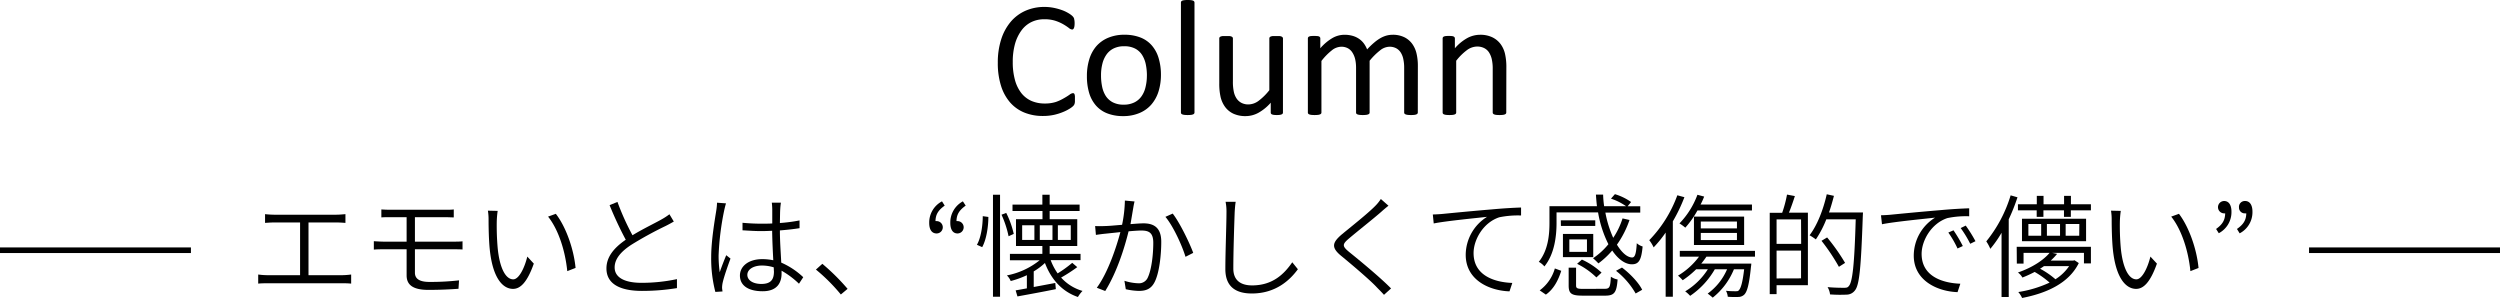 <svg xmlns="http://www.w3.org/2000/svg" viewBox="0 0 890.76 106.13"><defs><style>.cls-1{fill:none;stroke:#000;stroke-miterlimit:10;stroke-width:2px;}</style></defs><g id="レイヤー_2" data-name="レイヤー 2"><g id="レイヤー_1-2" data-name="レイヤー 1"><path d="M121.88,98.05a26.75,26.75,0,0,0,3.24-.24v3.24a31.87,31.87,0,0,0-3.24-.12H95.44c-1.08,0-2.24,0-3.44.12V97.81a25.75,25.75,0,0,0,3.44.24h11.48V79.26h-9.2c-.72,0-2.32.08-3.28.16V76.3c1,.12,2.48.2,3.28.2h22c1.2,0,2.4-.12,3.36-.2v3.12c-1-.08-2.24-.16-3.36-.16h-9.8V98.05Z"/><path d="M147.84,88.82v8.35c0,2,1.4,3.28,5.16,3.28a89.1,89.1,0,0,0,10.56-.56l-.2,3c-3.16.24-6.88.4-10.72.4-5.8,0-7.76-2-7.76-5.16V88.82h-8c-1,0-2.6,0-3.68.12v-3c1.08.08,2.6.16,3.68.16h8V77.38h-5.44c-1.36,0-2.52,0-3.56.08V74.62c1,.08,2.2.12,3.56.12h19c1.32,0,2.36,0,3.24-.12v2.84c-1,0-1.84-.08-3.24-.08H147.84V86.1h13.72c.84,0,2.36,0,3.24-.12V88.9c-.88-.08-2.28-.08-3.16-.08Z"/><path d="M177,78.78a90.93,90.93,0,0,0,.32,9.51c.64,6.8,2.68,11.24,5.56,11.24,2,0,4-4,5-8.11l2.32,2.51c-2.36,6.68-4.8,9-7.4,9-3.6,0-7.2-3.72-8.28-13.91-.36-3.4-.44-8.2-.44-10.52a19.9,19.9,0,0,0-.24-3.44l3.48.08A34.09,34.09,0,0,0,177,78.78Zm28,16.71-2.88,1.12c-.72-7.28-3.16-14.83-6.84-19.43l2.76-1C201.64,80.82,204.44,88.7,205.08,95.49Z"/><path d="M240.08,78.94c-.84.48-1.76,1-2.88,1.56A129.29,129.29,0,0,0,225,87.18c-3.76,2.44-6,5.07-6,8.11,0,3.36,3.16,5.48,9.56,5.48a60.14,60.14,0,0,0,12.64-1.32l0,3.2a76.4,76.4,0,0,1-12.48,1c-7.36,0-12.64-2.24-12.64-8,0-4,2.52-7.23,6.88-10.23A128.62,128.62,0,0,1,217.2,73.1l2.8-1.16a88.81,88.81,0,0,0,5.36,11.88c3.8-2.32,8.28-4.44,10.48-5.72a22.26,22.26,0,0,0,2.68-1.76Z"/><path d="M258.68,72.46c-.2.6-.48,1.76-.64,2.48a96.11,96.11,0,0,0-2,16.07,43,43,0,0,0,.4,6c.64-1.92,1.64-4.43,2.32-6.08l1.52,1.2c-1,2.68-2.4,6.72-2.8,8.64a8.74,8.74,0,0,0-.2,1.72c0,.4.12,1,.16,1.36l-2.56.16a47.44,47.44,0,0,1-1.48-12.47c0-5.84,1.32-13.4,1.84-16.72a20.94,20.94,0,0,0,.24-2.6Zm26,28.63a30.53,30.53,0,0,0-6.2-4.64v1c0,3.12-1.44,6.32-6.72,6.32s-8.12-2.12-8.12-5.6c0-3.16,2.88-5.84,8-5.84a19.59,19.59,0,0,1,3.88.4c-.16-3.15-.36-7.15-.4-10.51-1.32.08-2.68.12-4,.12-2.24,0-4.28-.16-6.56-.28l0-2.68c2.24.2,4.36.32,6.68.32,1.32,0,2.6,0,3.92-.08,0-2,0-3.84,0-5a23.39,23.39,0,0,0-.16-2.4h3.24c-.12.8-.2,1.56-.24,2.32-.08,1.12-.08,3.08-.12,4.92a57.61,57.61,0,0,0,7-.92V81.3c-2.2.36-4.56.6-7,.8,0,4,.32,8,.48,11.47a27,27,0,0,1,7.84,5.2Zm-9-5.84a14.35,14.35,0,0,0-4.16-.64c-3.12,0-5.24,1.4-5.24,3.32s2,3.24,5,3.24c3.52,0,4.48-1.72,4.48-4.44C275.72,96.33,275.72,95.81,275.68,95.25Z"/><path d="M299.6,104.93a64.19,64.19,0,0,0-8.88-8.88L293,94a75.69,75.69,0,0,1,9,8.92Z"/><path d="M336.6,73.26c-2.12,1.52-3.24,3-3.28,5.52a1.23,1.23,0,0,1,.4,0,2.2,2.2,0,1,1,0,4.4c-1.68,0-2.64-1.32-2.64-3.76a8.53,8.53,0,0,1,4.56-7.68Zm7.48,0c-2.12,1.52-3.24,3-3.28,5.52a1.11,1.11,0,0,1,.36,0,2.2,2.2,0,1,1,0,4.4c-1.6,0-2.56-1.32-2.56-3.76a8.53,8.53,0,0,1,4.48-7.68Z"/><path d="M348.08,87.22c1.4-2.4,2.08-6.72,2.08-10.2l2,.28c0,3.56-.72,8.08-2.2,10.76Zm5.72-17.84h2.52v36.35H353.8Zm5.56,14.8a35.64,35.64,0,0,0-2.52-7.68l1.68-.64a32.17,32.17,0,0,1,2.68,7.48Zm24.47,11a56.17,56.17,0,0,1-5.75,3.72,16.25,16.25,0,0,0,7.63,4.76,10.62,10.62,0,0,0-1.64,2.16c-5.67-1.92-9.59-6.36-11.75-12.12a22.92,22.92,0,0,1-4,3v5.56l7.68-1.44.2,2.2c-4.84,1-10,1.92-13.68,2.6l-.64-2.16q1.74-.3,4-.72V98.05a32.14,32.14,0,0,1-5.76,2.08,5.88,5.88,0,0,0-1.36-2,26.73,26.73,0,0,0,11.68-5.4H359.84V90.46H371.4v-2.8H362V78.1h9.44V75.18H360.76V72.9H371.4V69.38H374V72.9h10.67v2.28H374V78.1h9.83v9.56H374v2.8H385v2.23H374.36a21.19,21.19,0,0,0,2.48,4.72,42.54,42.54,0,0,0,5.2-3.76ZM368.56,80.26H364.2V85.5h4.36Zm1.92,5.24H375V80.26h-4.52Zm6.44,0h4.6V80.26h-4.6Z"/><path d="M404.24,71.78c-.16.68-.32,1.44-.44,2.2-.2,1.12-.6,3.6-1,5.88,1.92-.16,3.64-.28,4.64-.28,3.4,0,6.32,1.28,6.32,6.56,0,4.72-.68,11-2.32,14.27-1.28,2.6-3.2,3.24-5.68,3.24a23.29,23.29,0,0,1-4.64-.6l-.48-3a18.05,18.05,0,0,0,4.88.88A3.44,3.44,0,0,0,409,98.81c1.28-2.76,1.92-8,1.92-12.31,0-3.72-1.72-4.36-4.28-4.36-1,0-2.68.12-4.52.28-1.4,5.68-4.08,14.43-8.32,21.27l-3-1.16c4-5.44,7-14.55,8.4-19.83-2.16.24-4.2.44-5.28.56-.88.08-2.44.28-3.44.44l-.28-3.16a32.13,32.13,0,0,0,3.4,0c1.32,0,3.72-.24,6.2-.44a46.57,46.57,0,0,0,1-8.64Zm13.6,4.32c2.48,3.16,6,10.4,7.31,14L422.4,91.5c-1.21-4-4.4-11-7.16-14.24Z"/><path d="M440.28,71.9c-.2,1.2-.28,2.48-.36,3.72-.16,4.52-.48,14-.48,20.07,0,4.4,2.88,6,6.68,6,7.4,0,11.48-4.12,14.32-8.24l2,2.48c-2.72,3.72-7.76,8.64-16.4,8.64-5.56,0-9.44-2.28-9.44-8.68,0-6,.4-15.91.4-20.23a17.81,17.81,0,0,0-.32-3.76Z"/><path d="M494.72,73.3c-.76.6-2,1.64-2.56,2.16-2.76,2.44-8.56,7-11.52,9.52-2.44,2.08-2.48,2.72.16,4.88,3.72,3,11,9,14.84,12.91l-2.52,2.28c-.76-.88-1.8-1.88-2.6-2.72-2.16-2.36-8.88-8.08-12.6-11.12s-3.24-4.79.24-7.75c3-2.48,9.08-7.28,11.76-10A14.78,14.78,0,0,0,492,70.9Z"/><path d="M514,76.22c2.44-.24,10.12-1,17.4-1.6,4.36-.4,8-.6,10.56-.68v2.84a32.82,32.82,0,0,0-7.76.64c-5.8,1.92-9.16,8.08-9.16,12.75,0,8,7.4,10.4,13.8,10.64l-1,3c-7.16-.24-15.6-4-15.6-13a16.07,16.07,0,0,1,7.6-13.55c-3.48.4-14.72,1.48-19,2.36l-.32-3.2C512,76.38,513.2,76.3,514,76.22Z"/><path d="M554.6,79.46c0,4.56-.68,11-4.32,15.47a7,7,0,0,0-2-1.64c3.36-4.16,3.8-9.75,3.8-13.83v-6H569c-.16-1.36-.28-2.72-.36-4.12h2.56a34.3,34.3,0,0,0,.36,4.12h7.8A20.34,20.34,0,0,0,574,70.78l1.4-1.6a19.82,19.82,0,0,1,5.76,2.8l-1.24,1.52h4.51v2.24H572a38.84,38.84,0,0,0,2.8,9,27,27,0,0,0,3.32-6.92l2.48.56a34.37,34.37,0,0,1-4.48,8.8c1.76,2.88,3.72,4.56,5.44,4.56,1,0,1.43-1.45,1.63-5.08a5.36,5.36,0,0,0,2.08,1.16c-.44,5-1.44,6.35-3.83,6.35s-4.92-1.83-7-4.92a29.07,29.07,0,0,1-4.92,4.6,21.08,21.08,0,0,0-1.92-1.84,24.64,24.64,0,0,0,5.48-5,40,40,0,0,1-3.68-11.32H554.6Zm-6,24A14.66,14.66,0,0,0,554,95.65l2.28.84c-1,3.16-2.6,6.48-5.48,8.48Zm7.52-24.95h12.28v2H556.16Zm11.56,13.11h-10.8V83.34h10.8Zm4,11.28c1.84,0,2.08-.52,2.28-4.32a6.06,6.06,0,0,0,2.4,1c-.36,4.68-1.16,5.76-4.44,5.76h-8c-4,0-5-.72-5-3.6V95.37h2.64v6.32c0,1,.36,1.24,2.52,1.24ZM565.44,85.3h-6.28v4.44h6.28Zm-1.8,7.19a26.28,26.28,0,0,1,7,4.64l-1.84,1.72A26.35,26.35,0,0,0,561.92,94Zm14.28,2.84c2.92,2.2,6,5.44,7.19,7.92l-2.32,1.32a27.74,27.74,0,0,0-7-8.08Z"/><path d="M600.16,70.26a56.59,56.59,0,0,1-4.12,8.6v26.87h-2.56V82.86a41.62,41.62,0,0,1-4.28,5.28,13.31,13.31,0,0,0-1.56-2.56,45.17,45.17,0,0,0,10-16ZM608,91.46a27.72,27.72,0,0,1-1.84,2.47H624a9.66,9.66,0,0,1-.12,1.12c-.64,6.36-1.36,8.88-2.39,9.92a3.12,3.12,0,0,1-2.2.84,30.64,30.64,0,0,1-3.68-.08,5.39,5.39,0,0,0-.64-2.12,32.17,32.17,0,0,0,3.4.16c.56,0,.92,0,1.16-.32.72-.68,1.36-2.72,1.92-7.52h-3.64a24.84,24.84,0,0,1-7.56,10.12c-.4-.36-1.28-1.08-1.8-1.44a20.79,20.79,0,0,0,6.92-8.68H611a28.67,28.67,0,0,1-8.8,9.48,11.5,11.5,0,0,0-1.76-1.6,24.52,24.52,0,0,0,8.08-7.88h-4.16a32.76,32.76,0,0,1-4.8,3.92,16.44,16.44,0,0,0-1.68-1.64,25.85,25.85,0,0,0,7.48-6.75h-6.84V89.38h26.79v2.08ZM604.8,75a32.89,32.89,0,0,1-4.32,6.12,17.47,17.47,0,0,0-2.08-1.52,29.14,29.14,0,0,0,6.4-10.2l2.4.64a25.73,25.73,0,0,1-1.28,2.84h18.31V75ZM603.56,87.3V77.18h17.88V87.3ZM606,81.38h12.88V78.94H606Zm0,4.16h12.88V83H606Z"/><path d="M639.52,69.86c-.64,2-1.4,4.2-2.12,5.92h6.76v25.83H633v3.2h-2.44v-29H635a43.12,43.12,0,0,0,1.72-6.48Zm2.2,8.32H633V86.9h8.76Zm0,21V89.29H633v9.92Zm22-22.11c-.64,18.35-1.2,24.47-2.79,26.39a3.73,3.73,0,0,1-3,1.52,50,50,0,0,1-5.88-.08,6.28,6.28,0,0,0-.88-2.6c2.6.24,5,.24,5.88.24s1.28-.08,1.68-.6c1.32-1.4,2-7.56,2.47-23.79H650.72A36.89,36.89,0,0,1,647,85.3a24.15,24.15,0,0,0-2.24-1.48c2.72-3.56,4.88-9.08,6.12-14.6l2.56.56c-.52,2-1.08,4-1.76,5.92h12.11Zm-8.51,18a70.51,70.51,0,0,0-6.2-9.27l2-1.2a68.73,68.73,0,0,1,6.4,9.07Z"/><path d="M673.68,76.5c2.44-.24,10.12-1,17.4-1.6,4.36-.4,8-.6,10.55-.68l0,2.84a32.6,32.6,0,0,0-7.75.64c-5.8,1.92-9.2,8.08-9.2,12.76,0,8,7.4,10.39,13.8,10.63l-1,3c-7.12-.24-15.6-4.08-15.6-13a16,16,0,0,1,7.6-13.55c-3.48.4-14.68,1.48-18.92,2.36l-.36-3.2C671.72,76.66,672.92,76.58,673.68,76.5Zm25.68,11.16-1.88.88a36.18,36.18,0,0,0-3.28-5.68l1.84-.8A50.55,50.55,0,0,1,699.36,87.66Zm4.51-1.72-1.87.92a39.38,39.38,0,0,0-3.4-5.6l1.8-.88A49.66,49.66,0,0,1,703.87,85.94Z"/><path d="M718.84,70.3a69.52,69.52,0,0,1-3.12,7.84v27.67h-2.56V82.94a40,40,0,0,1-4,5.72A15.75,15.75,0,0,0,707.72,86a48,48,0,0,0,8.68-16.4Zm-.28,17.64H745v5.91h-2.48V90.1H731.2l1.76.36a22.19,22.19,0,0,1-2.28,2.39h8l.48-.12,1.52,1c-3.56,7.24-11.56,10.76-20.2,12.44a8.35,8.35,0,0,0-1.36-2.12,41.33,41.33,0,0,0,11.16-3.36,33,33,0,0,0-5.32-3.8,44.39,44.39,0,0,1-4.36,2A6,6,0,0,0,719,97.09c5.24-1.8,9.16-4.47,11.28-7H721v3.83h-2.4ZM745,72.78v2.16h-7.15v2.32H735.4V74.94h-7.32v2.32h-2.4V74.94H719V72.78h6.72v-3h2.4v3h7.32v-3h2.44v3Zm-1.72,5.16v8H720.44v-8Zm-16,1.88h-4.56V84h4.56Zm1,15c-.44.32-.92.64-1.4.92a29.23,29.23,0,0,1,5.48,3.76,16.55,16.55,0,0,0,4.88-4.68Zm5.72-15h-4.68V84H734Zm6.88,0H736V84h4.84Z"/><path d="M755.32,78.78a90.93,90.93,0,0,0,.32,9.51c.64,6.8,2.68,11.24,5.56,11.24,2,0,4-4,5-8.11l2.32,2.51c-2.36,6.68-4.8,9-7.4,9-3.6,0-7.2-3.72-8.28-13.91-.36-3.4-.44-8.2-.44-10.52a19.9,19.9,0,0,0-.24-3.44l3.48.08A34.09,34.09,0,0,0,755.32,78.78Zm28,16.71-2.87,1.12c-.72-7.28-3.16-14.83-6.84-19.43l2.76-1C779.92,80.82,782.71,88.7,783.35,95.49Z"/><path d="M789.6,81.58c2.12-1.52,3.2-3,3.24-5.56a1.11,1.11,0,0,1-.36,0,2.2,2.2,0,1,1,0-4.4c1.6,0,2.6,1.36,2.6,3.8a8.49,8.49,0,0,1-4.52,7.68Zm7.44,0c2.16-1.52,3.28-3,3.32-5.56a1.23,1.23,0,0,1-.4,0,2.05,2.05,0,0,1-2.2-2.12,2.08,2.08,0,0,1,2.2-2.28c1.6,0,2.6,1.36,2.6,3.8A8.49,8.49,0,0,1,798,83.14Z"/><path d="M383,35.45c0,.31,0,.59,0,.82a3.23,3.23,0,0,1-.1.61,1.84,1.84,0,0,1-.19.47,2.25,2.25,0,0,1-.41.5,7.46,7.46,0,0,1-1.23.9,14.81,14.81,0,0,1-2.33,1.17,19.18,19.18,0,0,1-3.19,1,18,18,0,0,1-3.94.4,17.31,17.31,0,0,1-6.67-1.23,13.52,13.52,0,0,1-5.07-3.63,16.6,16.6,0,0,1-3.22-5.94,26.75,26.75,0,0,1-1.13-8.13,26.81,26.81,0,0,1,1.22-8.4,18.28,18.28,0,0,1,3.41-6.26,14.65,14.65,0,0,1,5.26-3.91,16.62,16.62,0,0,1,6.78-1.35,16.86,16.86,0,0,1,3.2.31,20.28,20.28,0,0,1,2.87.78,12.69,12.69,0,0,1,2.34,1.08,8.09,8.09,0,0,1,1.42,1,3.19,3.19,0,0,1,.51.6,2,2,0,0,1,.2.49c0,.18.08.4.11.65a7.9,7.9,0,0,1,.05.91,7.05,7.05,0,0,1-.06,1,2.87,2.87,0,0,1-.18.69,1.09,1.09,0,0,1-.28.41.6.6,0,0,1-.4.13,2.24,2.24,0,0,1-1.15-.57,18.36,18.36,0,0,0-1.9-1.26,15,15,0,0,0-2.82-1.26,12.37,12.37,0,0,0-4-.57,10.29,10.29,0,0,0-4.61,1,9.61,9.61,0,0,0-3.55,3,14.91,14.91,0,0,0-2.29,4.79,23.55,23.55,0,0,0-.8,6.46,23.53,23.53,0,0,0,.78,6.37,13.23,13.23,0,0,0,2.23,4.63,9.53,9.53,0,0,0,3.58,2.82,11.72,11.72,0,0,0,4.8.95,12.7,12.7,0,0,0,4-.56A15.85,15.85,0,0,0,379.07,35a22.32,22.32,0,0,0,2-1.25,2.35,2.35,0,0,1,1.21-.56.68.68,0,0,1,.35.09.61.61,0,0,1,.24.34,3.54,3.54,0,0,1,.13.69C383,34.63,383,35,383,35.45Z"/><path d="M413.65,26.6a20,20,0,0,1-.85,5.94,13.1,13.1,0,0,1-2.54,4.67A11.41,11.41,0,0,1,406,40.27a14.64,14.64,0,0,1-5.87,1.1,15.29,15.29,0,0,1-5.67-1,10.37,10.37,0,0,1-4-2.81,12.06,12.06,0,0,1-2.4-4.48,20.72,20.72,0,0,1-.79-6,19.9,19.9,0,0,1,.84-5.93,12.86,12.86,0,0,1,2.51-4.68,11.49,11.49,0,0,1,4.21-3,14.67,14.67,0,0,1,5.89-1.09,15.09,15.09,0,0,1,5.67,1,10.26,10.26,0,0,1,4,2.81,12.09,12.09,0,0,1,2.42,4.48A20.29,20.29,0,0,1,413.65,26.6Zm-5,.32a20.13,20.13,0,0,0-.4-4,10.06,10.06,0,0,0-1.32-3.34,6.55,6.55,0,0,0-2.48-2.27,8.19,8.19,0,0,0-3.9-.83,8.3,8.3,0,0,0-3.71.76,6.76,6.76,0,0,0-2.56,2.15,9.6,9.6,0,0,0-1.49,3.3,16.48,16.48,0,0,0-.49,4.16,19.58,19.58,0,0,0,.4,4.07A9.73,9.73,0,0,0,394,34.21a6.72,6.72,0,0,0,2.5,2.25,8.16,8.16,0,0,0,3.9.83,8.3,8.3,0,0,0,3.69-.76,6.72,6.72,0,0,0,2.58-2.14,9.13,9.13,0,0,0,1.47-3.28A17.1,17.1,0,0,0,408.64,26.92Z"/><path d="M425.6,40.08a.61.61,0,0,1-.12.39.84.84,0,0,1-.38.28,2.58,2.58,0,0,1-.73.18,9.72,9.72,0,0,1-1.2.06,9.42,9.42,0,0,1-1.17-.06,2.84,2.84,0,0,1-.75-.18.79.79,0,0,1-.38-.28.67.67,0,0,1-.1-.39V.94a.76.76,0,0,1,.1-.41.75.75,0,0,1,.38-.3A3.36,3.36,0,0,1,422,.06,9.42,9.42,0,0,1,423.17,0a9.72,9.72,0,0,1,1.2.06,3,3,0,0,1,.73.17.8.8,0,0,1,.38.3.69.69,0,0,1,.12.41Z"/><path d="M457.12,40.08a.67.67,0,0,1-.1.39.82.82,0,0,1-.36.28,2.64,2.64,0,0,1-.69.18,7.68,7.68,0,0,1-1,.06,8.12,8.12,0,0,1-1.1-.06,2.36,2.36,0,0,1-.68-.18.72.72,0,0,1-.33-.28.75.75,0,0,1-.09-.39V36.59a16.38,16.38,0,0,1-4.45,3.63,9.49,9.49,0,0,1-4.46,1.15,10.21,10.21,0,0,1-4.44-.88,7.78,7.78,0,0,1-2.91-2.39,9.82,9.82,0,0,1-1.6-3.51,21.34,21.34,0,0,1-.48-4.88v-16a.69.69,0,0,1,.1-.39.89.89,0,0,1,.4-.3,2.68,2.68,0,0,1,.76-.17c.31,0,.7,0,1.17,0s.86,0,1.17,0a2.53,2.53,0,0,1,.75.17,1,1,0,0,1,.4.3.69.69,0,0,1,.11.39V29.06a16.59,16.59,0,0,0,.34,3.71,6.76,6.76,0,0,0,1,2.37,4.75,4.75,0,0,0,1.74,1.53,5.31,5.31,0,0,0,2.46.54,6.19,6.19,0,0,0,3.62-1.29,20.69,20.69,0,0,0,3.82-3.78V13.71a.69.69,0,0,1,.1-.39.89.89,0,0,1,.4-.3,2.6,2.6,0,0,1,.75-.17c.3,0,.69,0,1.18,0s.86,0,1.17,0a2.38,2.38,0,0,1,.74.17,1.25,1.25,0,0,1,.39.3.58.58,0,0,1,.13.39Z"/><path d="M505.17,40.08a.61.61,0,0,1-.12.39.84.84,0,0,1-.38.28,2.58,2.58,0,0,1-.73.18,9.42,9.42,0,0,1-1.17.06,9.72,9.72,0,0,1-1.2-.06,2.84,2.84,0,0,1-.75-.18.91.91,0,0,1-.4-.28.67.67,0,0,1-.11-.39v-16a14.24,14.24,0,0,0-.3-3,7,7,0,0,0-.93-2.38,4.41,4.41,0,0,0-1.64-1.52,5,5,0,0,0-2.35-.53,5.5,5.5,0,0,0-3.35,1.29A23,23,0,0,0,488,21.65V40.08a.67.67,0,0,1-.11.39.91.91,0,0,1-.4.28,2.94,2.94,0,0,1-.75.18,9.42,9.42,0,0,1-1.17.06,9.7,9.7,0,0,1-1.16-.06,2.93,2.93,0,0,1-.76-.18.84.84,0,0,1-.38-.28.67.67,0,0,1-.1-.39v-16a13.57,13.57,0,0,0-.32-3,7.66,7.66,0,0,0-1-2.38,4.39,4.39,0,0,0-1.63-1.52,4.86,4.86,0,0,0-2.33-.53,5.55,5.55,0,0,0-3.36,1.29,21.87,21.87,0,0,0-3.7,3.78V40.08a.67.67,0,0,1-.11.39,1,1,0,0,1-.38.28,2.66,2.66,0,0,1-.74.18,9.72,9.72,0,0,1-1.2.06,9.42,9.42,0,0,1-1.17-.06,2.94,2.94,0,0,1-.75-.18.84.84,0,0,1-.38-.28.67.67,0,0,1-.1-.39V13.71a.78.78,0,0,1,.09-.39.77.77,0,0,1,.35-.3,2.18,2.18,0,0,1,.67-.17,11.69,11.69,0,0,1,2.16,0A2,2,0,0,1,470,13a1,1,0,0,1,.33.3.69.69,0,0,1,.1.39V17.2a17.17,17.17,0,0,1,4.33-3.65A8.65,8.65,0,0,1,479,12.39a10.64,10.64,0,0,1,2.94.38,8,8,0,0,1,2.3,1.07,7.17,7.17,0,0,1,1.7,1.64,9.52,9.52,0,0,1,1.17,2.13,26.54,26.54,0,0,1,2.51-2.43,14.71,14.71,0,0,1,2.28-1.62,9.75,9.75,0,0,1,2.14-.89,8.42,8.42,0,0,1,2.1-.28,9.22,9.22,0,0,1,4.28.9,7.71,7.71,0,0,1,2.79,2.38,9.64,9.64,0,0,1,1.53,3.51,19.18,19.18,0,0,1,.45,4.23Z"/><path d="M536.69,40.08a.67.67,0,0,1-.11.39,1,1,0,0,1-.38.28,2.66,2.66,0,0,1-.74.18,9.42,9.42,0,0,1-1.17.06,9.72,9.72,0,0,1-1.2-.06,2.58,2.58,0,0,1-.73-.18.9.9,0,0,1-.38-.28.61.61,0,0,1-.12-.39V24.64a15.37,15.37,0,0,0-.35-3.63,7.72,7.72,0,0,0-1-2.38,4.47,4.47,0,0,0-1.74-1.52,5.55,5.55,0,0,0-2.48-.53,6.24,6.24,0,0,0-3.63,1.29,19.79,19.79,0,0,0-3.81,3.78V40.08a.67.67,0,0,1-.11.39,1,1,0,0,1-.38.28,2.75,2.75,0,0,1-.74.18,9.72,9.72,0,0,1-1.2.06,9.42,9.42,0,0,1-1.17-.06,2.94,2.94,0,0,1-.75-.18.84.84,0,0,1-.38-.28.67.67,0,0,1-.1-.39V13.71a.78.78,0,0,1,.09-.39.77.77,0,0,1,.35-.3,2.18,2.18,0,0,1,.67-.17,11.69,11.69,0,0,1,2.16,0,2,2,0,0,1,.66.17,1,1,0,0,1,.33.3.69.69,0,0,1,.1.39V17.2a16.35,16.35,0,0,1,4.44-3.65,9.61,9.61,0,0,1,4.47-1.16,9.87,9.87,0,0,1,4.44.9,8,8,0,0,1,2.91,2.38,9.41,9.41,0,0,1,1.6,3.51,20.88,20.88,0,0,1,.48,4.81Z"/><line class="cls-1" x1="68.03" y1="89.16" y2="89.16"/><line class="cls-1" x1="890.76" y1="89.16" x2="822.72" y2="89.16"/></g></g></svg>